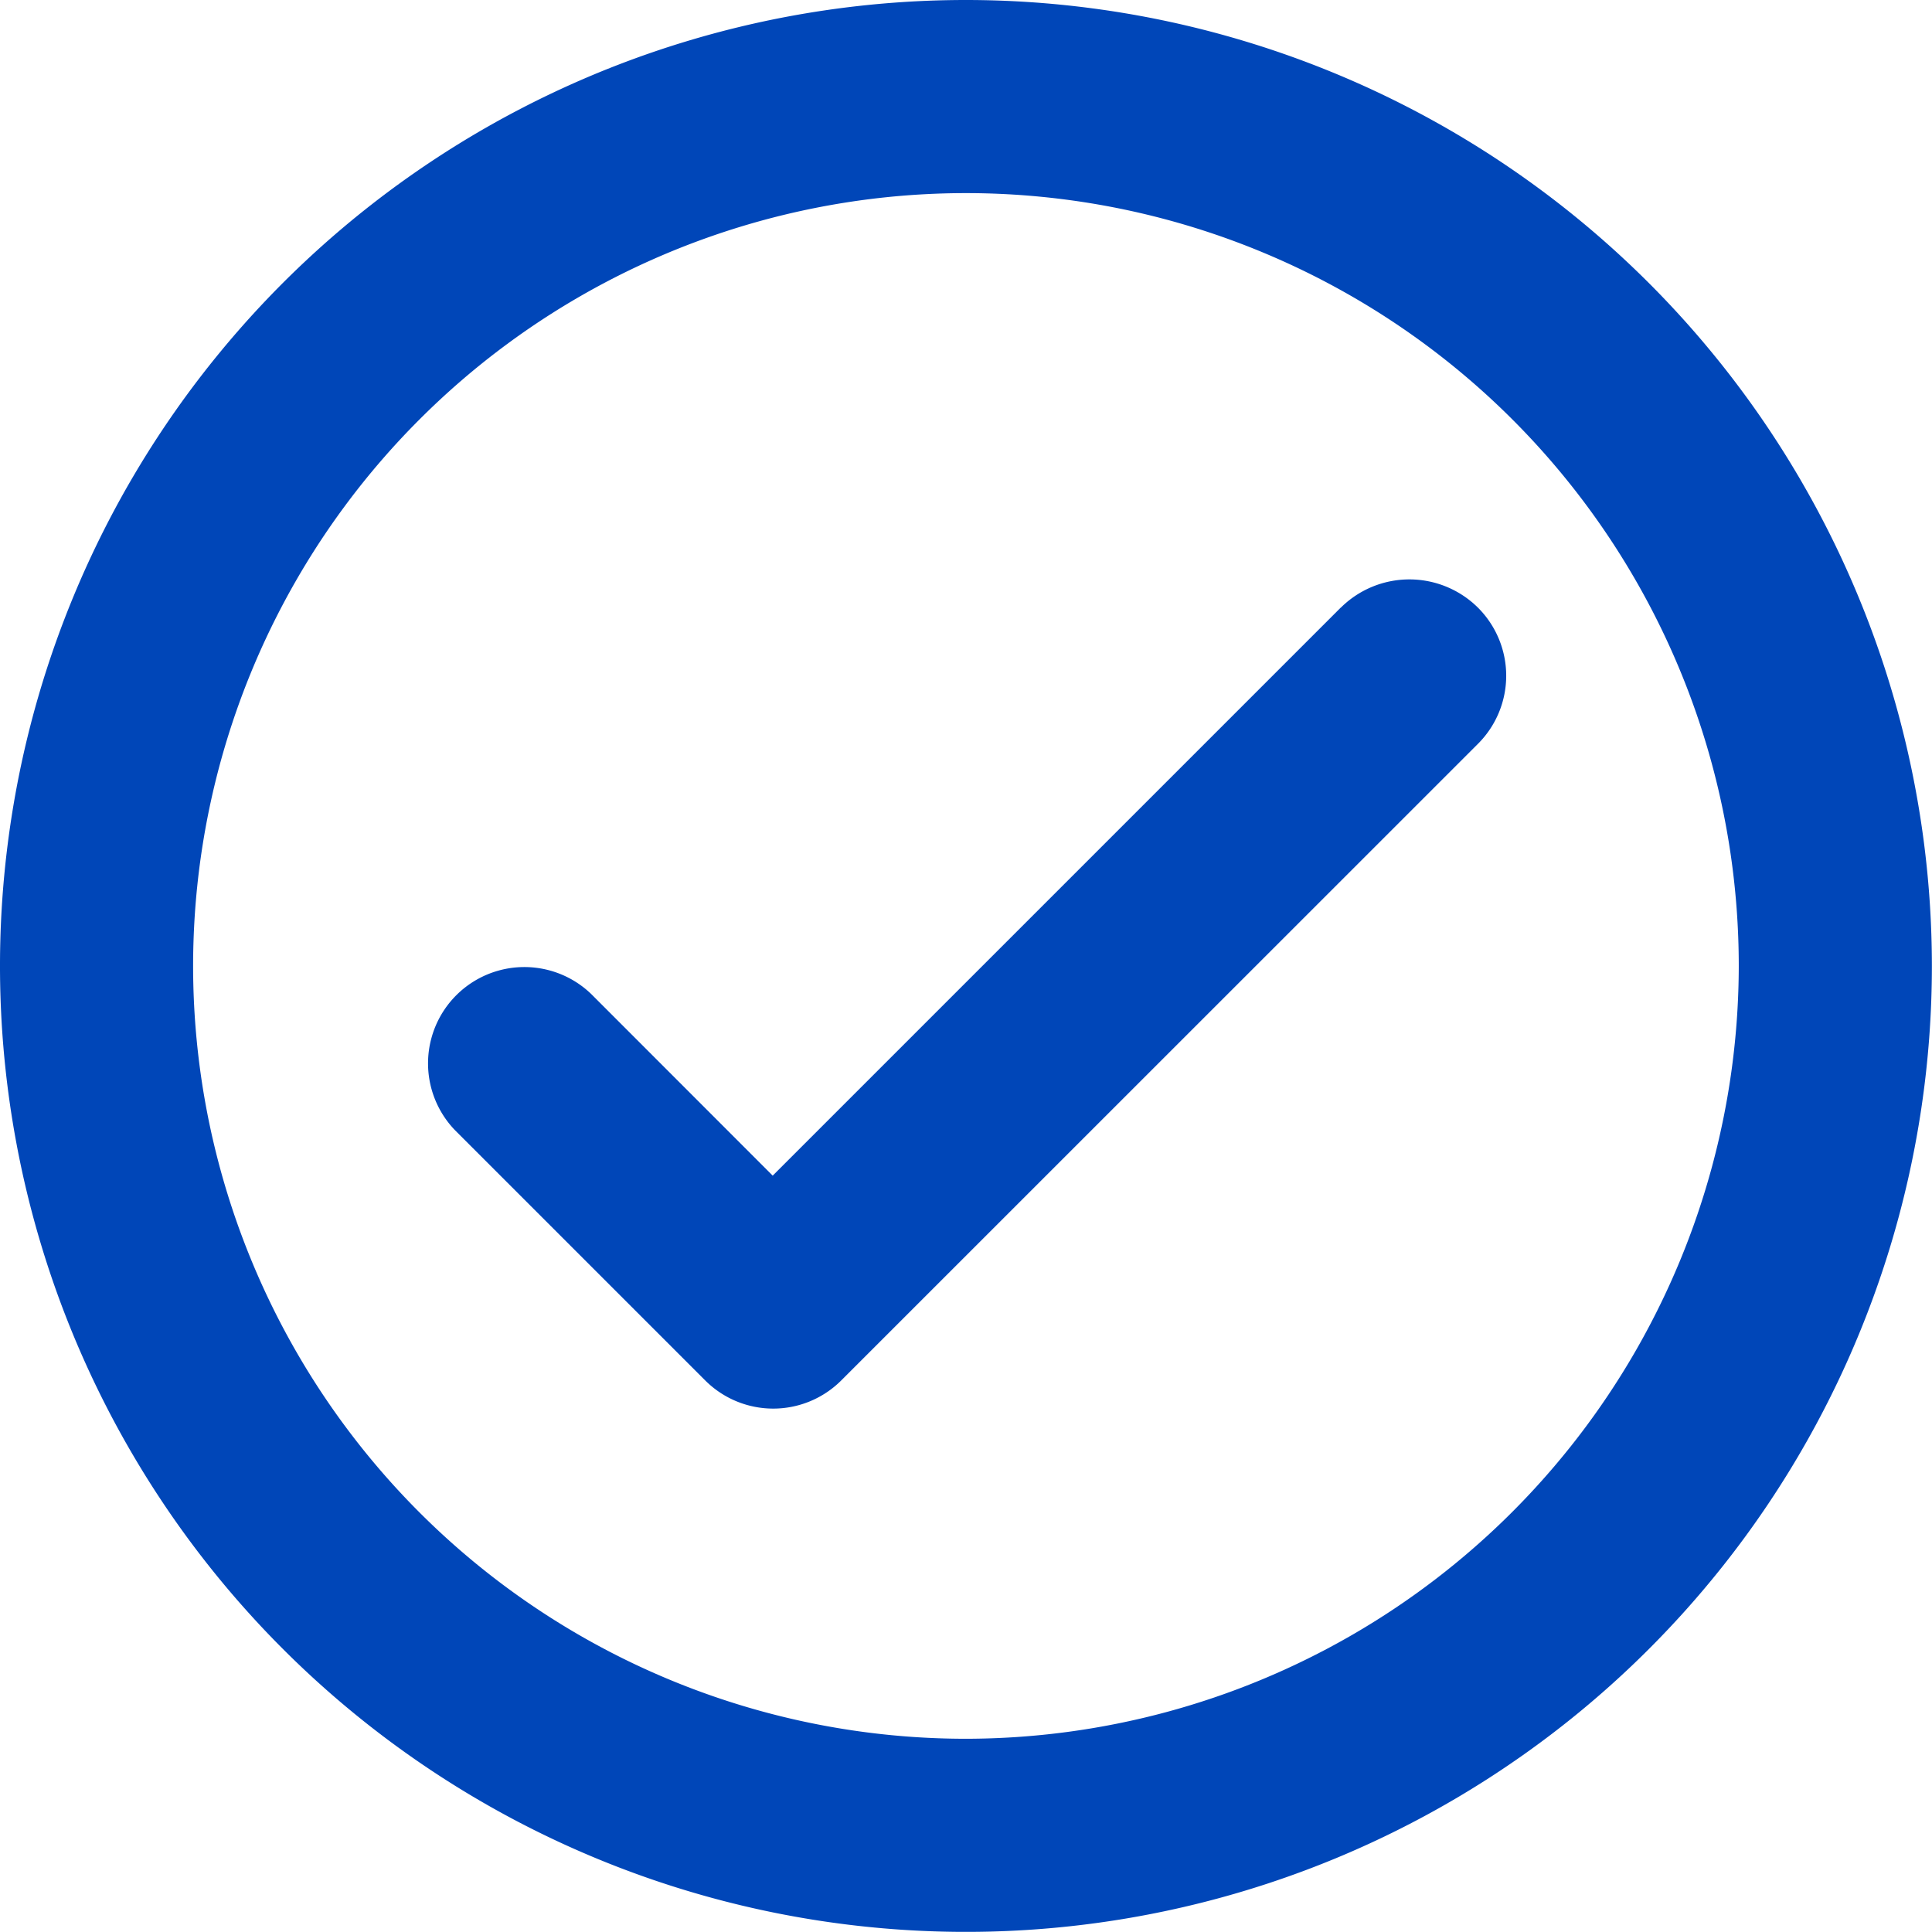 <svg xmlns="http://www.w3.org/2000/svg" width="16.667" height="16.667" viewBox="0 0 16.667 16.667"><defs><style>.a{fill:#0046b8;}</style></defs><path class="a" d="M10.333,2a8.333,8.333,0,1,0,8.333,8.333A8.336,8.336,0,0,0,10.333,2Zm0,15A6.667,6.667,0,1,1,17,10.333,6.676,6.676,0,0,1,10.333,17Zm3.233-9.758-4.9,4.9L7.1,10.575A.831.831,0,0,0,5.925,11.75l2.158,2.158a.83.83,0,0,0,1.175,0L14.75,8.417a.83.83,0,0,0,0-1.175.84.84,0,0,0-1.183,0Z" transform="translate(-2 -2)"/></svg>